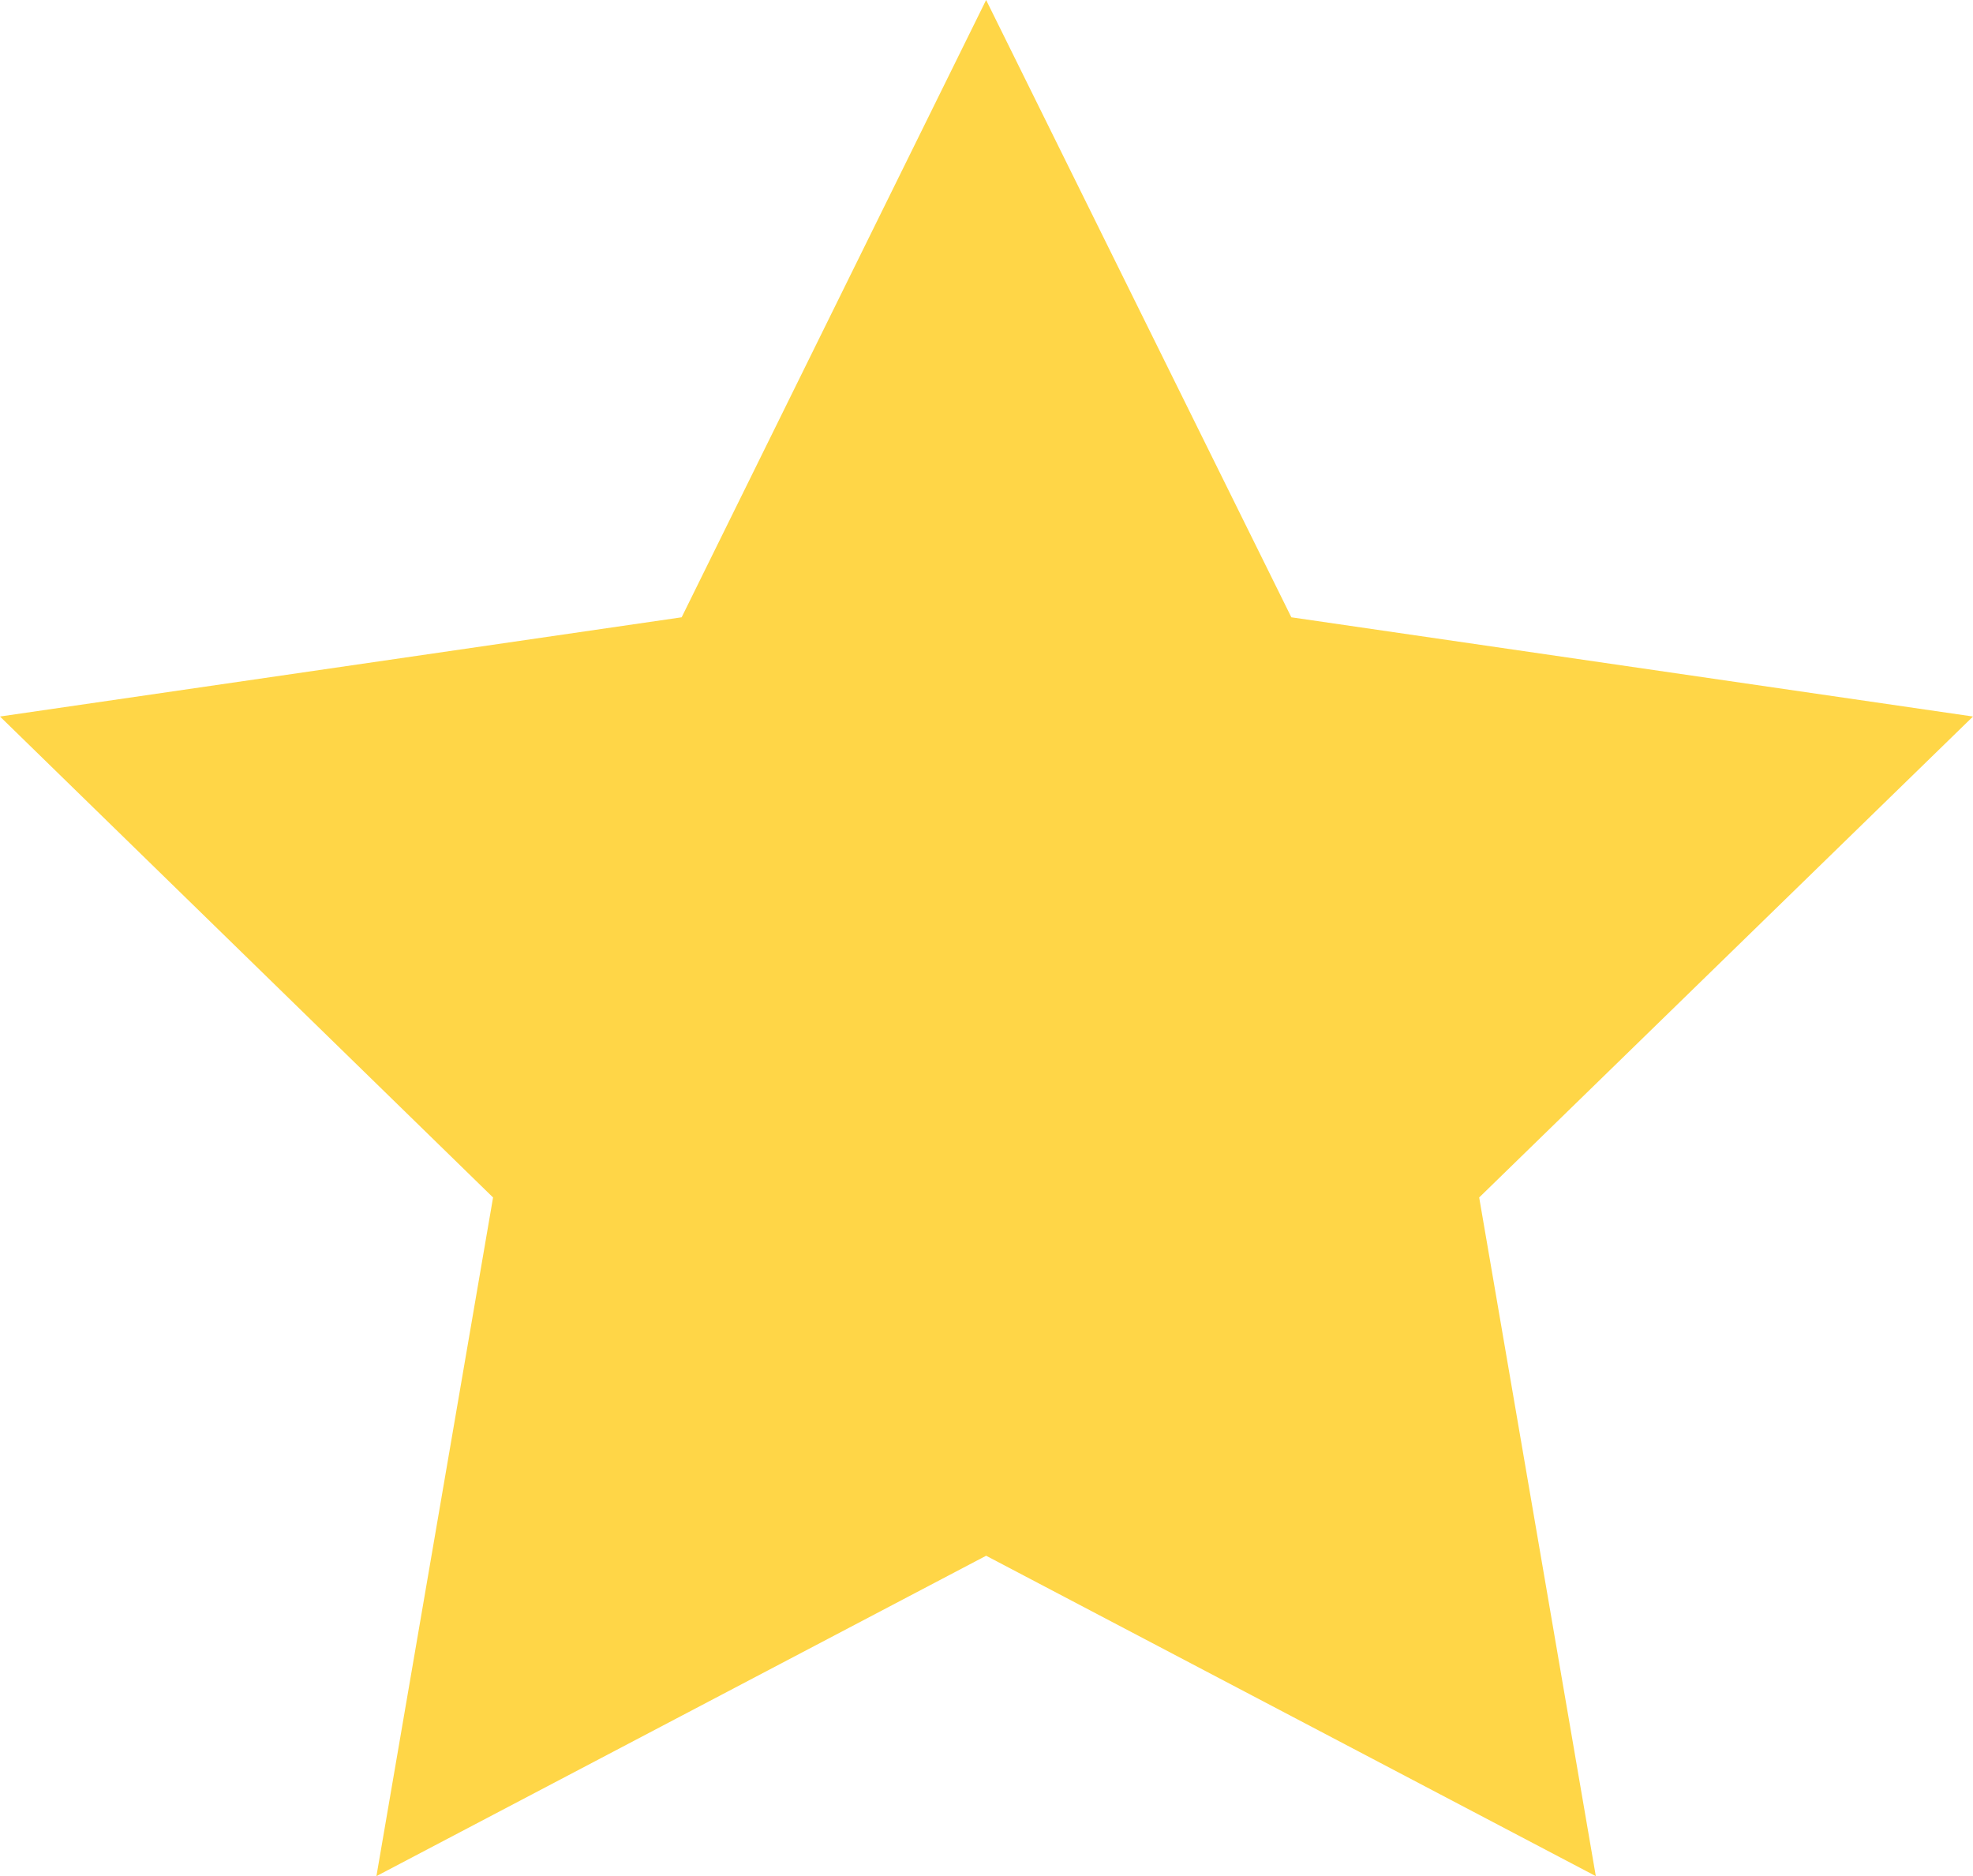 <svg xmlns="http://www.w3.org/2000/svg" viewBox="0 0 26.05 24.77"><defs><style>.cls-1{fill:#ffd647;}</style></defs><g id="Layer_2" data-name="Layer 2"><g id="OBJECTS"><polygon class="cls-1" points="13.02 20.54 4.97 24.77 6.51 15.81 0 9.46 9 8.15 13.02 0 17.05 8.15 26.05 9.46 19.53 15.81 21.07 24.77 13.02 20.54"/></g></g></svg>